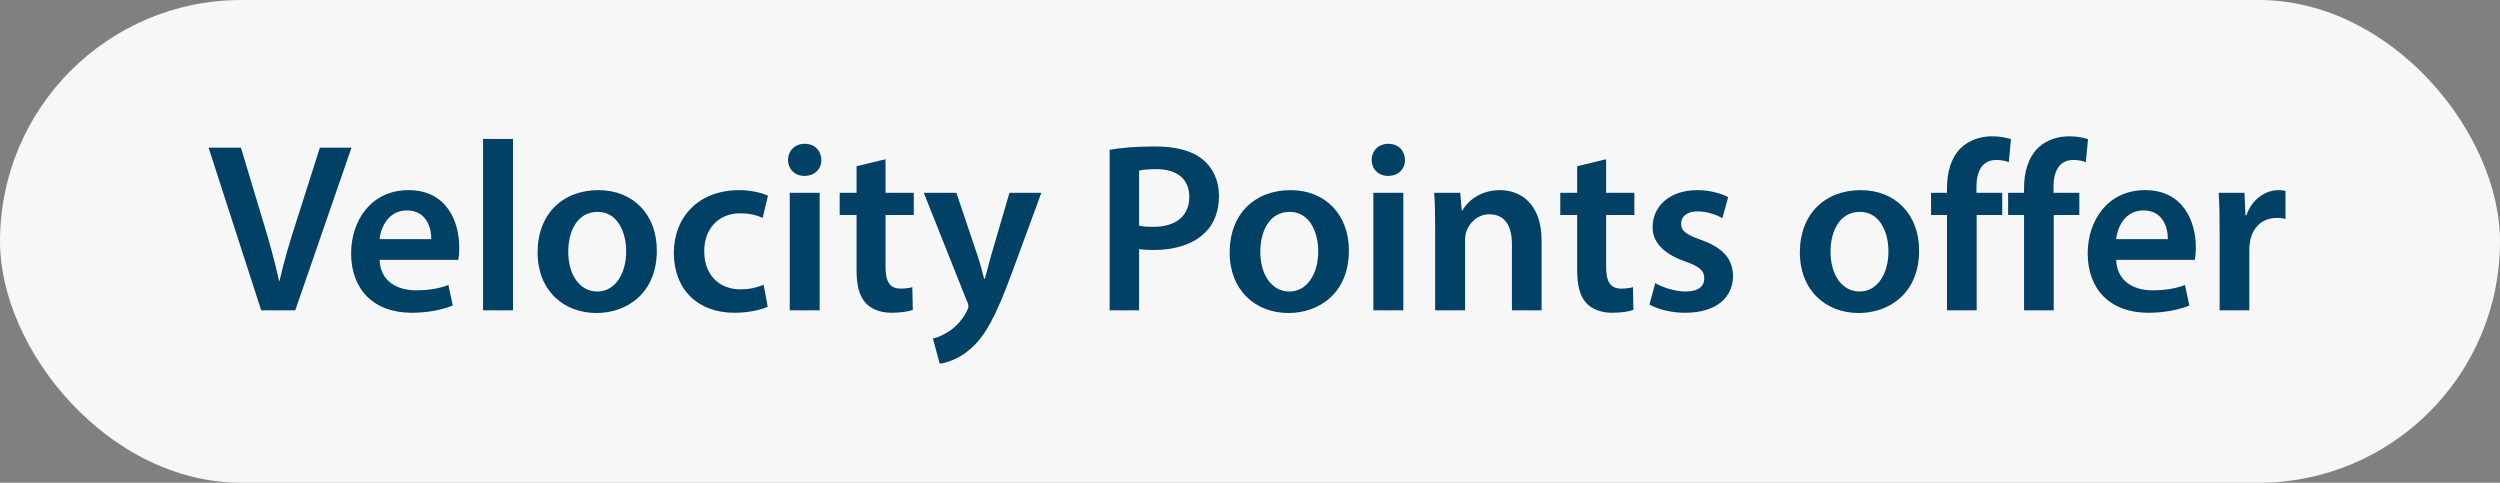 <svg width="145" height="28" viewBox="0 0 145 28" fill="none" xmlns="http://www.w3.org/2000/svg">
<rect x="0" y="0" width="145" height="28" fill="#808080" stroke="none"/>
<rect width="145" height="28" rx="14" fill="#F7F7F7"/>
<path d="M17.124 18H15.15L12.098 8.564H13.974L15.262 12.848C15.626 14.038 15.934 15.144 16.186 16.292H16.214C16.466 15.172 16.802 14.024 17.18 12.876L18.552 8.564H20.386L17.124 18ZM26.581 15.074H22.017C22.059 16.306 23.025 16.838 24.117 16.838C24.915 16.838 25.489 16.726 26.007 16.53L26.259 17.72C25.671 17.958 24.859 18.14 23.879 18.14C21.667 18.14 20.365 16.782 20.365 14.696C20.365 12.806 21.513 11.028 23.697 11.028C25.909 11.028 26.637 12.848 26.637 14.346C26.637 14.668 26.609 14.92 26.581 15.074ZM22.017 13.87H25.013C25.027 13.24 24.747 12.204 23.599 12.204C22.535 12.204 22.087 13.17 22.017 13.87ZM28.018 18V8.06H29.754V18H28.018ZM34.708 11.028C36.737 11.028 38.096 12.456 38.096 14.528C38.096 17.034 36.331 18.154 34.596 18.154C32.663 18.154 31.18 16.824 31.18 14.64C31.18 12.4 32.65 11.028 34.708 11.028ZM34.666 12.288C33.447 12.288 32.958 13.464 32.958 14.598C32.958 15.914 33.602 16.908 34.651 16.908C35.632 16.908 36.318 15.942 36.318 14.57C36.318 13.506 35.842 12.288 34.666 12.288ZM44.29 16.516L44.528 17.79C44.164 17.958 43.45 18.14 42.596 18.14C40.468 18.14 39.082 16.782 39.082 14.668C39.082 12.624 40.482 11.028 42.876 11.028C43.506 11.028 44.15 11.168 44.542 11.35L44.234 12.638C43.954 12.512 43.548 12.372 42.932 12.372C41.616 12.372 40.832 13.338 40.846 14.584C40.846 15.984 41.756 16.782 42.932 16.782C43.534 16.782 43.954 16.656 44.29 16.516ZM47.541 18H45.805V11.182H47.541V18ZM46.673 8.34C47.261 8.34 47.625 8.746 47.639 9.278C47.639 9.796 47.261 10.202 46.659 10.202C46.085 10.202 45.707 9.796 45.707 9.278C45.707 8.746 46.099 8.34 46.673 8.34ZM49.681 9.642L51.361 9.236V11.182H52.999V12.47H51.361V15.48C51.361 16.306 51.585 16.74 52.243 16.74C52.537 16.74 52.761 16.698 52.915 16.656L52.943 17.972C52.691 18.07 52.243 18.14 51.697 18.14C51.067 18.14 50.535 17.93 50.213 17.58C49.849 17.188 49.681 16.572 49.681 15.676V12.47H48.701V11.182H49.681V9.642ZM53.579 11.182H55.469L56.701 14.836C56.841 15.256 56.981 15.774 57.079 16.166H57.121C57.233 15.774 57.359 15.27 57.485 14.822L58.549 11.182H60.397L58.689 15.83C57.751 18.378 57.121 19.512 56.309 20.212C55.637 20.814 54.937 21.038 54.503 21.094L54.111 19.638C54.405 19.568 54.769 19.414 55.119 19.162C55.441 18.952 55.819 18.546 56.057 18.084C56.127 17.958 56.169 17.86 56.169 17.776C56.169 17.706 56.155 17.608 56.071 17.44L53.579 11.182ZM64.359 18V8.69C64.975 8.578 65.829 8.494 66.991 8.494C68.251 8.494 69.175 8.76 69.777 9.264C70.337 9.726 70.701 10.468 70.701 11.35C70.701 12.246 70.421 12.988 69.889 13.492C69.203 14.178 68.125 14.5 66.907 14.5C66.585 14.5 66.291 14.486 66.067 14.444V18H64.359ZM66.067 9.894V13.086C66.277 13.142 66.557 13.156 66.907 13.156C68.195 13.156 68.979 12.526 68.979 11.42C68.979 10.37 68.251 9.81 67.061 9.81C66.585 9.81 66.249 9.852 66.067 9.894ZM74.848 11.028C76.878 11.028 78.236 12.456 78.236 14.528C78.236 17.034 76.472 18.154 74.736 18.154C72.804 18.154 71.32 16.824 71.32 14.64C71.32 12.4 72.79 11.028 74.848 11.028ZM74.806 12.288C73.588 12.288 73.098 13.464 73.098 14.598C73.098 15.914 73.742 16.908 74.792 16.908C75.772 16.908 76.458 15.942 76.458 14.57C76.458 13.506 75.982 12.288 74.806 12.288ZM81.392 18H79.656V11.182H81.392V18ZM80.524 8.34C81.112 8.34 81.476 8.746 81.49 9.278C81.49 9.796 81.112 10.202 80.51 10.202C79.936 10.202 79.558 9.796 79.558 9.278C79.558 8.746 79.95 8.34 80.524 8.34ZM83.239 18V13.212C83.239 12.428 83.225 11.77 83.183 11.182H84.695L84.778 12.204H84.82C85.115 11.672 85.856 11.028 86.99 11.028C88.18 11.028 89.412 11.798 89.412 13.954V18H87.691V14.15C87.691 13.17 87.326 12.428 86.388 12.428C85.703 12.428 85.227 12.918 85.044 13.436C84.989 13.59 84.975 13.8 84.975 13.996V18H83.239ZM91.476 9.642L93.156 9.236V11.182H94.794V12.47H93.156V15.48C93.156 16.306 93.38 16.74 94.038 16.74C94.332 16.74 94.556 16.698 94.71 16.656L94.738 17.972C94.486 18.07 94.038 18.14 93.492 18.14C92.862 18.14 92.33 17.93 92.008 17.58C91.644 17.188 91.476 16.572 91.476 15.676V12.47H90.496V11.182H91.476V9.642ZM95.67 17.664L96.006 16.418C96.398 16.656 97.14 16.908 97.756 16.908C98.512 16.908 98.848 16.6 98.848 16.152C98.848 15.69 98.568 15.452 97.728 15.158C96.398 14.696 95.838 13.968 95.852 13.17C95.852 11.966 96.846 11.028 98.428 11.028C99.184 11.028 99.842 11.224 100.234 11.434L99.898 12.652C99.604 12.484 99.058 12.26 98.456 12.26C97.84 12.26 97.504 12.554 97.504 12.974C97.504 13.408 97.826 13.618 98.694 13.926C99.926 14.374 100.5 15.004 100.514 16.012C100.514 17.244 99.548 18.14 97.742 18.14C96.916 18.14 96.174 17.944 95.67 17.664ZM107.92 11.028C109.95 11.028 111.308 12.456 111.308 14.528C111.308 17.034 109.544 18.154 107.808 18.154C105.876 18.154 104.392 16.824 104.392 14.64C104.392 12.4 105.862 11.028 107.92 11.028ZM107.878 12.288C106.66 12.288 106.17 13.464 106.17 14.598C106.17 15.914 106.814 16.908 107.864 16.908C108.844 16.908 109.53 15.942 109.53 14.57C109.53 13.506 109.054 12.288 107.878 12.288ZM114.647 18H112.925V12.47H112.001V11.182H112.925V10.888C112.925 10.006 113.163 9.124 113.751 8.564C114.255 8.088 114.941 7.906 115.529 7.906C115.991 7.906 116.355 7.976 116.635 8.074L116.509 9.404C116.327 9.334 116.089 9.278 115.781 9.278C114.927 9.278 114.633 9.992 114.633 10.832V11.182H116.131V12.47H114.647V18ZM119.117 18H117.395V12.47H116.471V11.182H117.395V10.888C117.395 10.006 117.633 9.124 118.221 8.564C118.725 8.088 119.411 7.906 119.999 7.906C120.461 7.906 120.825 7.976 121.105 8.074L120.979 9.404C120.797 9.334 120.559 9.278 120.251 9.278C119.397 9.278 119.103 9.992 119.103 10.832V11.182H120.601V12.47H119.117V18ZM127.302 15.074H122.738C122.78 16.306 123.746 16.838 124.838 16.838C125.636 16.838 126.21 16.726 126.728 16.53L126.98 17.72C126.392 17.958 125.58 18.14 124.6 18.14C122.388 18.14 121.086 16.782 121.086 14.696C121.086 12.806 122.234 11.028 124.418 11.028C126.63 11.028 127.358 12.848 127.358 14.346C127.358 14.668 127.33 14.92 127.302 15.074ZM122.738 13.87H125.734C125.748 13.24 125.468 12.204 124.32 12.204C123.256 12.204 122.808 13.17 122.738 13.87ZM128.738 18V13.38C128.738 12.456 128.724 11.798 128.682 11.182H130.18L130.236 12.484H130.292C130.628 11.518 131.426 11.028 132.154 11.028C132.322 11.028 132.42 11.042 132.56 11.07V12.694C132.42 12.666 132.266 12.638 132.056 12.638C131.23 12.638 130.67 13.17 130.516 13.94C130.488 14.094 130.46 14.276 130.46 14.472V18H128.738Z" fill="#004165"/>
</svg>
